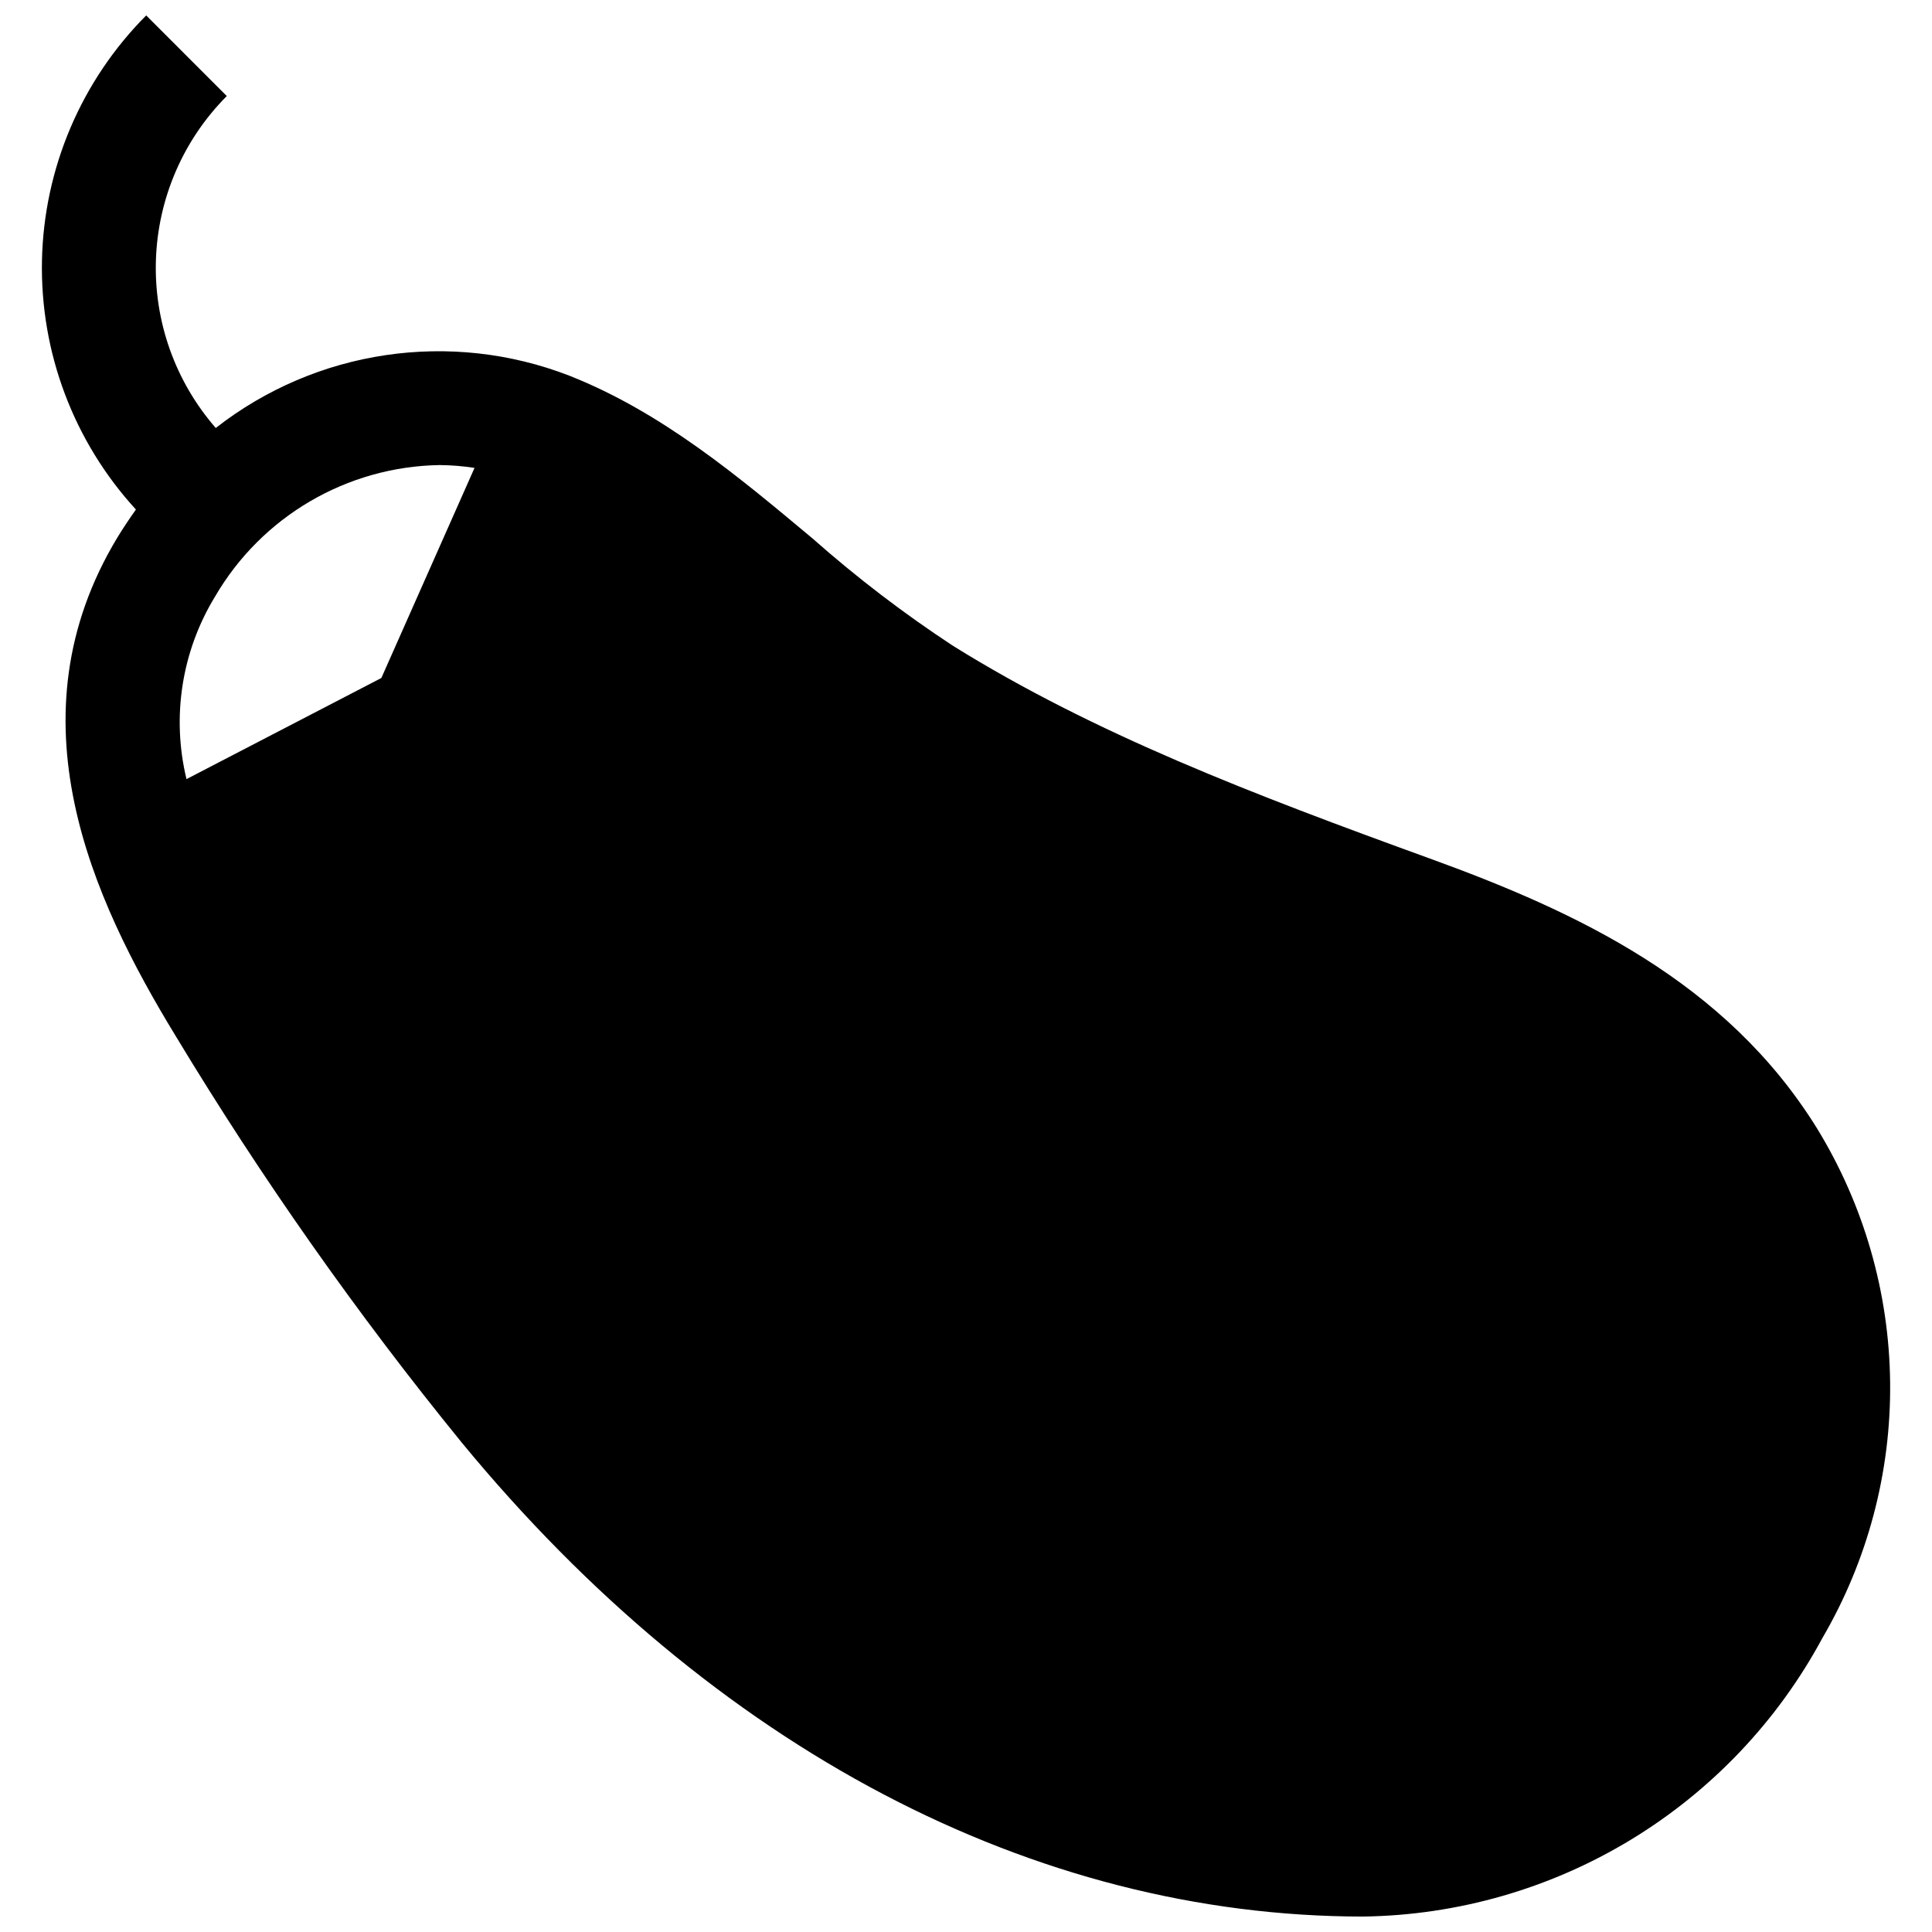 <?xml version="1.0" encoding="UTF-8"?>
<!-- Uploaded to: SVG Repo, www.svgrepo.com, Generator: SVG Repo Mixer Tools -->
<svg width="800px" height="800px" version="1.1" viewBox="144 144 512 512" xmlns="http://www.w3.org/2000/svg">
 <defs>
  <clipPath id="a">
   <path d="m155 148.09h490v503.81h-490z"/>
  </clipPath>
 </defs>
 <g clip-path="url(#a)">
  <path d="m625.49 442.97c-24.133-38.895-63.633-57.332-102.68-71.492-46.906-17.027-88.77-33-126.25-56.324-13.055-8.574-25.48-18.07-37.18-28.414-19.648-16.426-39.902-33.453-64.488-43.176-31.496-12.207-67.094-6.941-93.711 13.855-10.734-12.312-16.402-28.234-15.859-44.559 0.543-16.324 7.254-31.836 18.781-43.406l-21.359-21.363c-17.219 17.281-27.113 40.535-27.621 64.926-0.504 24.387 8.414 48.035 24.898 66.016-1.715 2.418-3.375 4.887-4.938 7.457-28.719 47.609-6.801 95.574 15.469 132.05 22.723 37.652 48.059 73.66 75.824 107.77 66.652 80.961 151.5 125.6 238.96 125.6v-0.004c25.008-0.352 49.469-7.379 70.852-20.355 21.383-12.977 38.91-31.43 50.766-53.453 12.004-20.547 18.207-43.965 17.949-67.762-0.258-23.797-6.965-47.074-19.41-67.359zm-424.51-140.86h0.004c12.363-21.238 34.93-34.461 59.5-34.863 3.102 0.023 6.203 0.277 9.27 0.754l-24.688 55.672-51.641 26.801c-3.996-16.484-1.277-33.883 7.559-48.363z"/>
 </g>
</svg>